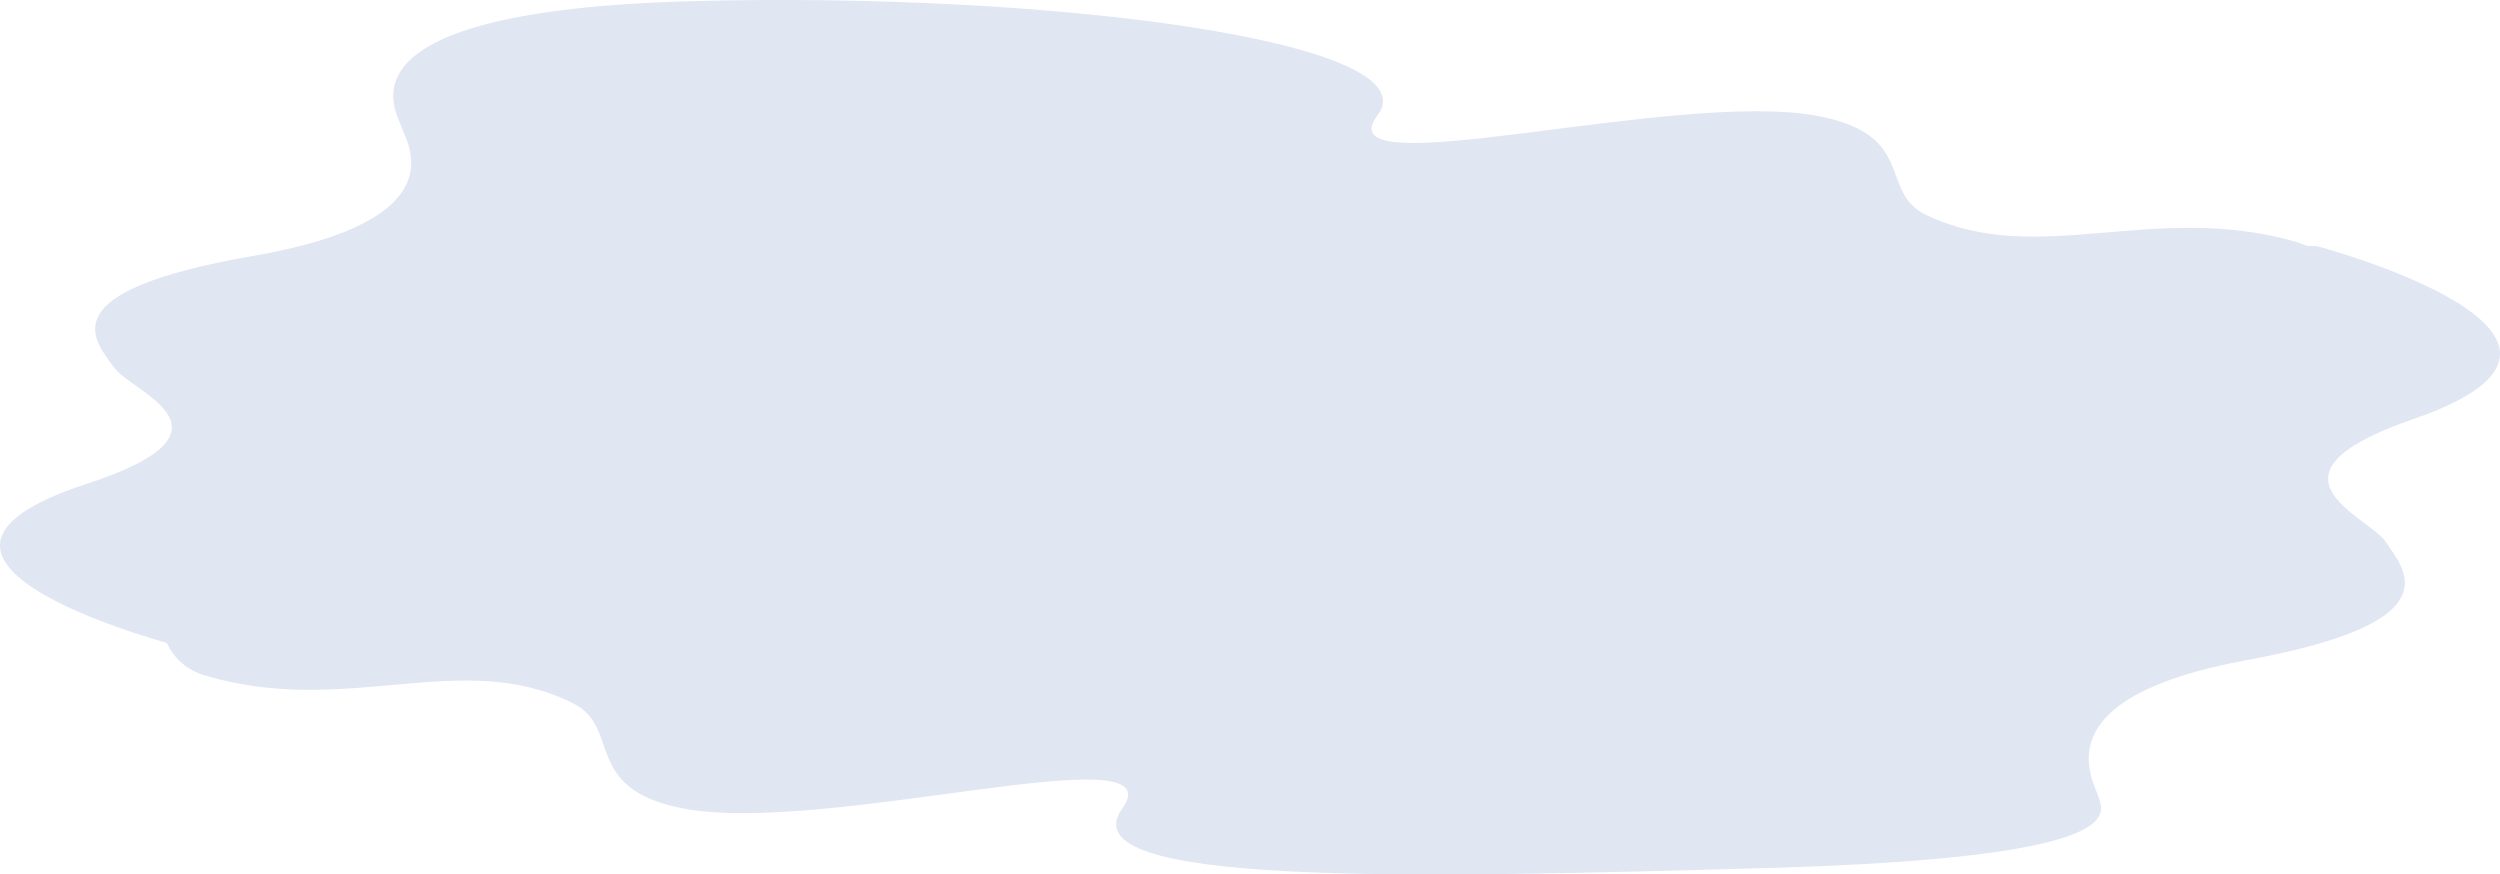 <svg width="1561" height="546" viewBox="0 0 1561 546" fill="none" xmlns="http://www.w3.org/2000/svg">
<path d="M431.627 0.746C657.811 -5.323 894.954 26.283 860.094 72.09C825.234 117.897 1046.46 55.808 1134.74 72.337C1197.58 84.094 1172.47 119.891 1202.87 134.314C1272.59 167.387 1343.89 125.741 1432.62 150.721C1521.36 175.702 1387.06 408.135 1294.36 409.438L189.73 407.274L113.858 404.111C113.858 404.111 -96.014 351.063 54.118 302.123C155.629 269.033 82.587 245.004 71.545 229.855C58.881 212.462 29.296 182.084 158.167 159.793C287.038 137.501 253.771 88.995 250.595 78.949C247.419 68.903 205.443 6.812 431.627 0.746Z" fill="#E0E6F2"/>
<path d="M1104 541.977C877.766 548.395 665.846 553.398 700.714 504.95C735.582 456.503 514.307 522.171 426.004 504.69C363.157 492.254 388.272 454.394 357.857 439.14C288.126 404.161 216.807 448.208 128.056 421.787C39.305 395.366 173.632 149.536 266.349 148.159L1371.23 150.446L1447.12 153.792C1447.12 153.792 1657.04 209.898 1506.87 261.659C1405.34 296.655 1478.39 322.07 1489.44 338.092C1502.11 356.488 1531.7 388.616 1402.8 412.193C1273.9 435.77 1307.17 487.071 1310.35 497.696C1313.53 508.321 1330.23 535.561 1104 541.977Z" fill="#E0E6F2"/>
</svg>

